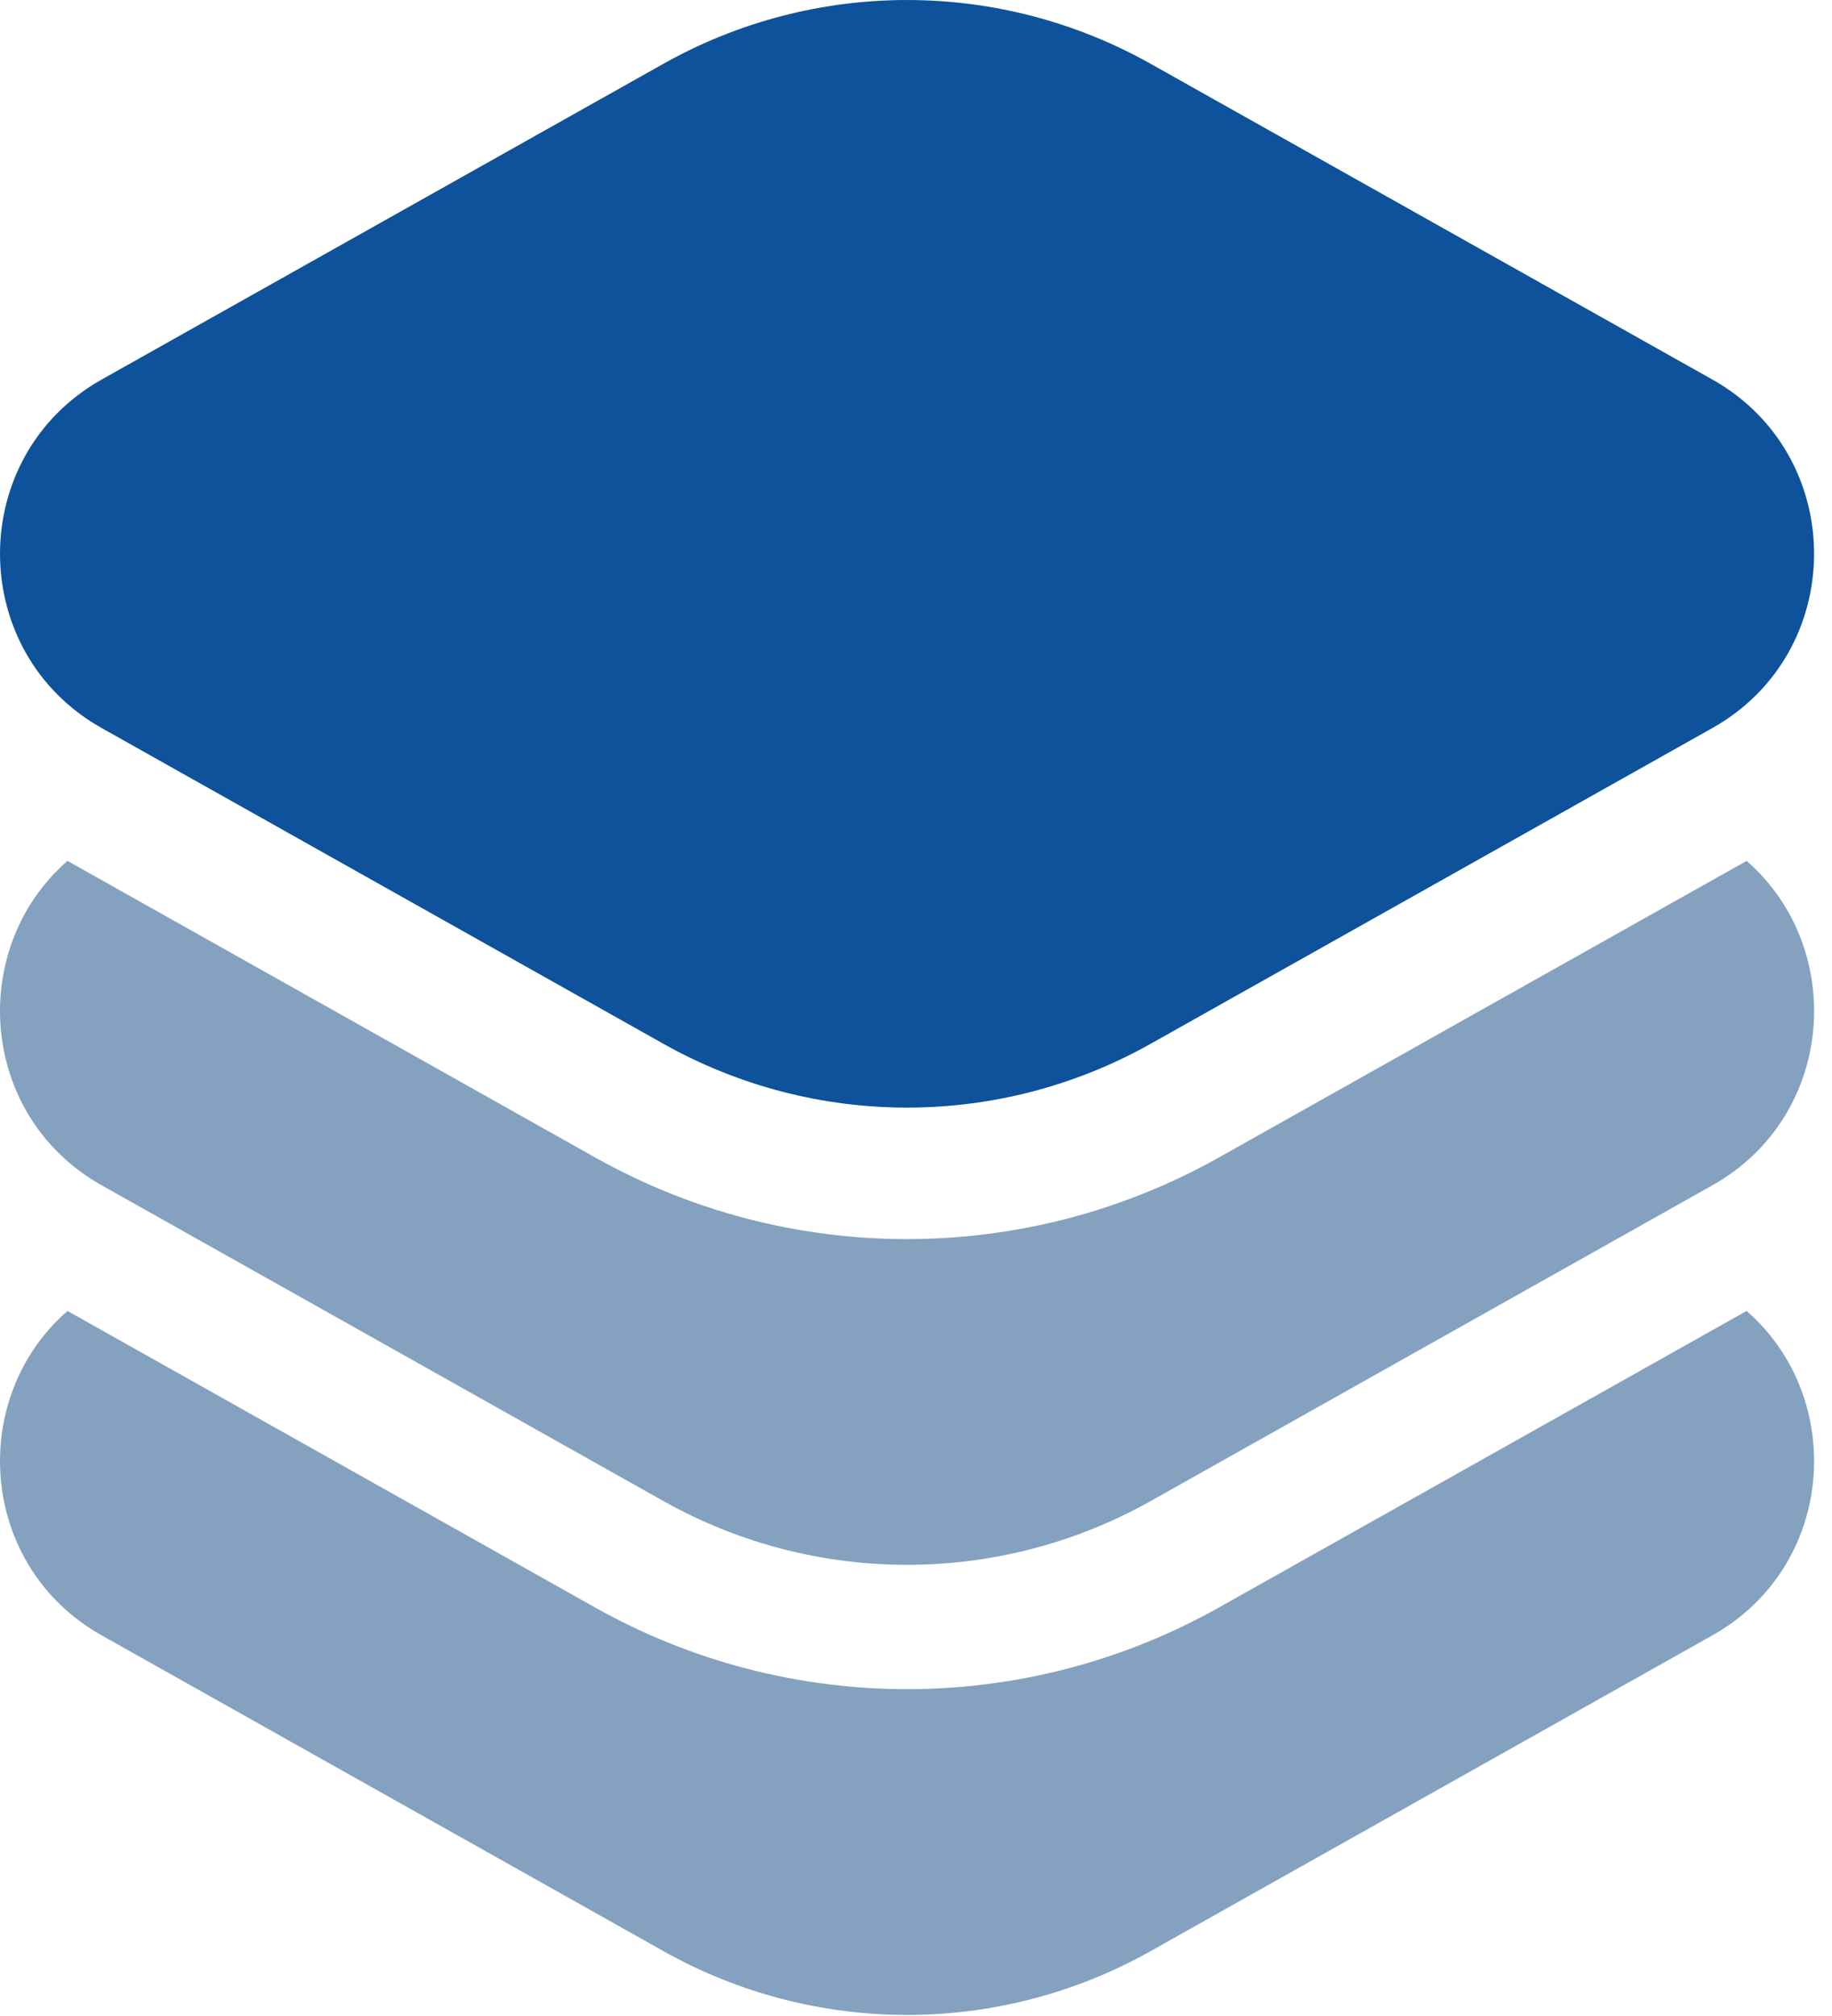 <svg width="30" height="33" viewBox="0 0 30 33" fill="none" xmlns="http://www.w3.org/2000/svg">
<path d="M18.844 1.045C16.364 -0.348 13.342 -0.348 10.862 1.045L1.666 6.212C-0.555 7.46 -0.555 10.67 1.666 11.918L10.862 17.085C13.342 18.479 16.364 18.479 18.844 17.085L28.04 11.918C30.262 10.67 30.262 7.46 28.04 6.212L18.844 1.045Z" fill="#0D529A"/>
<path d="M1.105 21.459C-0.536 22.891 -0.349 25.638 1.666 26.77L10.862 31.937C13.342 33.331 16.364 33.331 18.844 31.937L28.04 26.77C30.056 25.638 30.243 22.891 28.602 21.459L19.963 26.312C16.788 28.096 12.918 28.096 9.743 26.312L1.105 21.459Z" fill="#84A1BF"/>
<path d="M1.105 14.092C-0.536 15.524 -0.349 18.271 1.666 19.403L10.862 24.57C13.342 25.963 16.364 25.963 18.844 24.57L28.04 19.403C30.056 18.271 30.243 15.524 28.602 14.092L19.963 18.945C16.788 20.729 12.918 20.729 9.743 18.945L1.105 14.092Z" fill="#84A1BF"/>
</svg>
